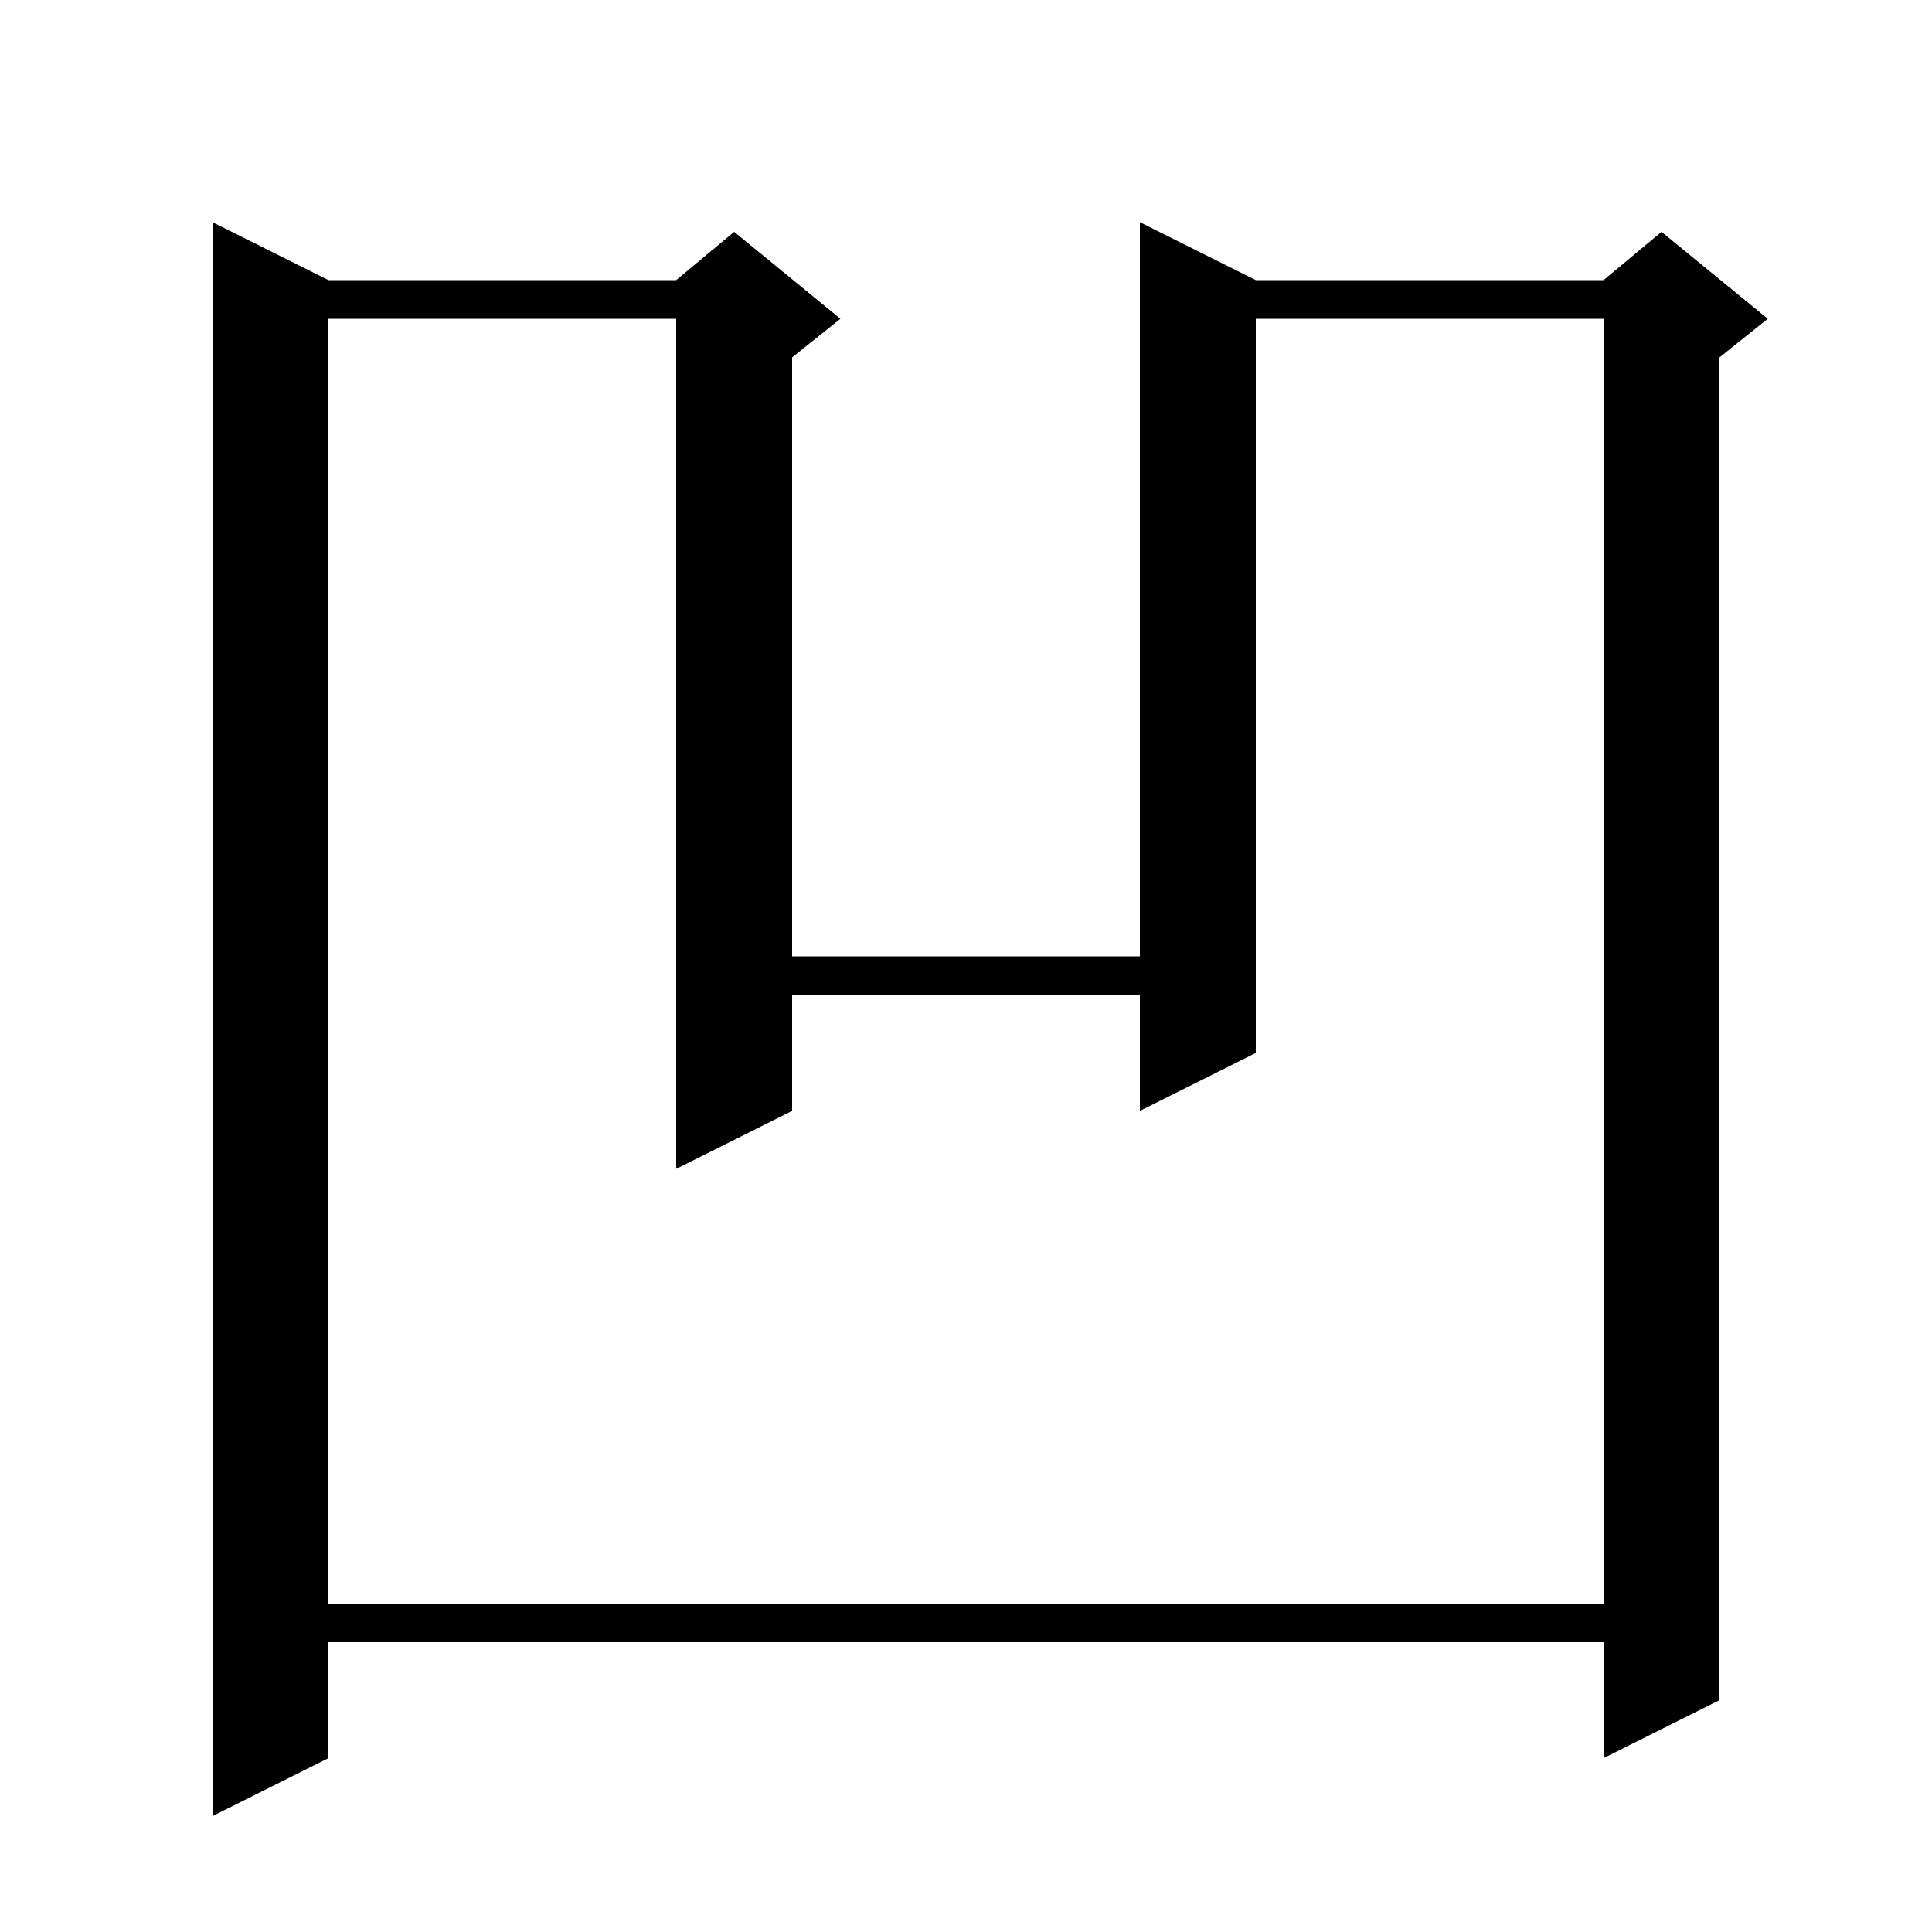 <svg xmlns="http://www.w3.org/2000/svg" xmlns:xlink="http://www.w3.org/1999/xlink" version="1.1" baseProfile="full" viewBox="0 0 200 200" width="200" height="200">
<g fill="black">
<path d="M 130.0 29.0 L 166.0 29.0 L 172.0 24.0 L 183.0 33.0 L 178.0 37.0 L 178.0 176.0 L 166.0 182.0 L 166.0 170.0 L 34.0 170.0 L 34.0 182.0 L 22.0 188.0 L 22.0 23.0 L 34.0 29.0 L 70.0 29.0 L 76.0 24.0 L 87.0 33.0 L 82.0 37.0 L 82.0 99.0 L 118.0 99.0 L 118.0 23.0 Z M 34.0 33.0 L 34.0 166.0 L 166.0 166.0 L 166.0 33.0 L 130.0 33.0 L 130.0 109.0 L 118.0 115.0 L 118.0 103.0 L 82.0 103.0 L 82.0 115.0 L 70.0 121.0 L 70.0 33.0 Z " />
</g>
</svg>
